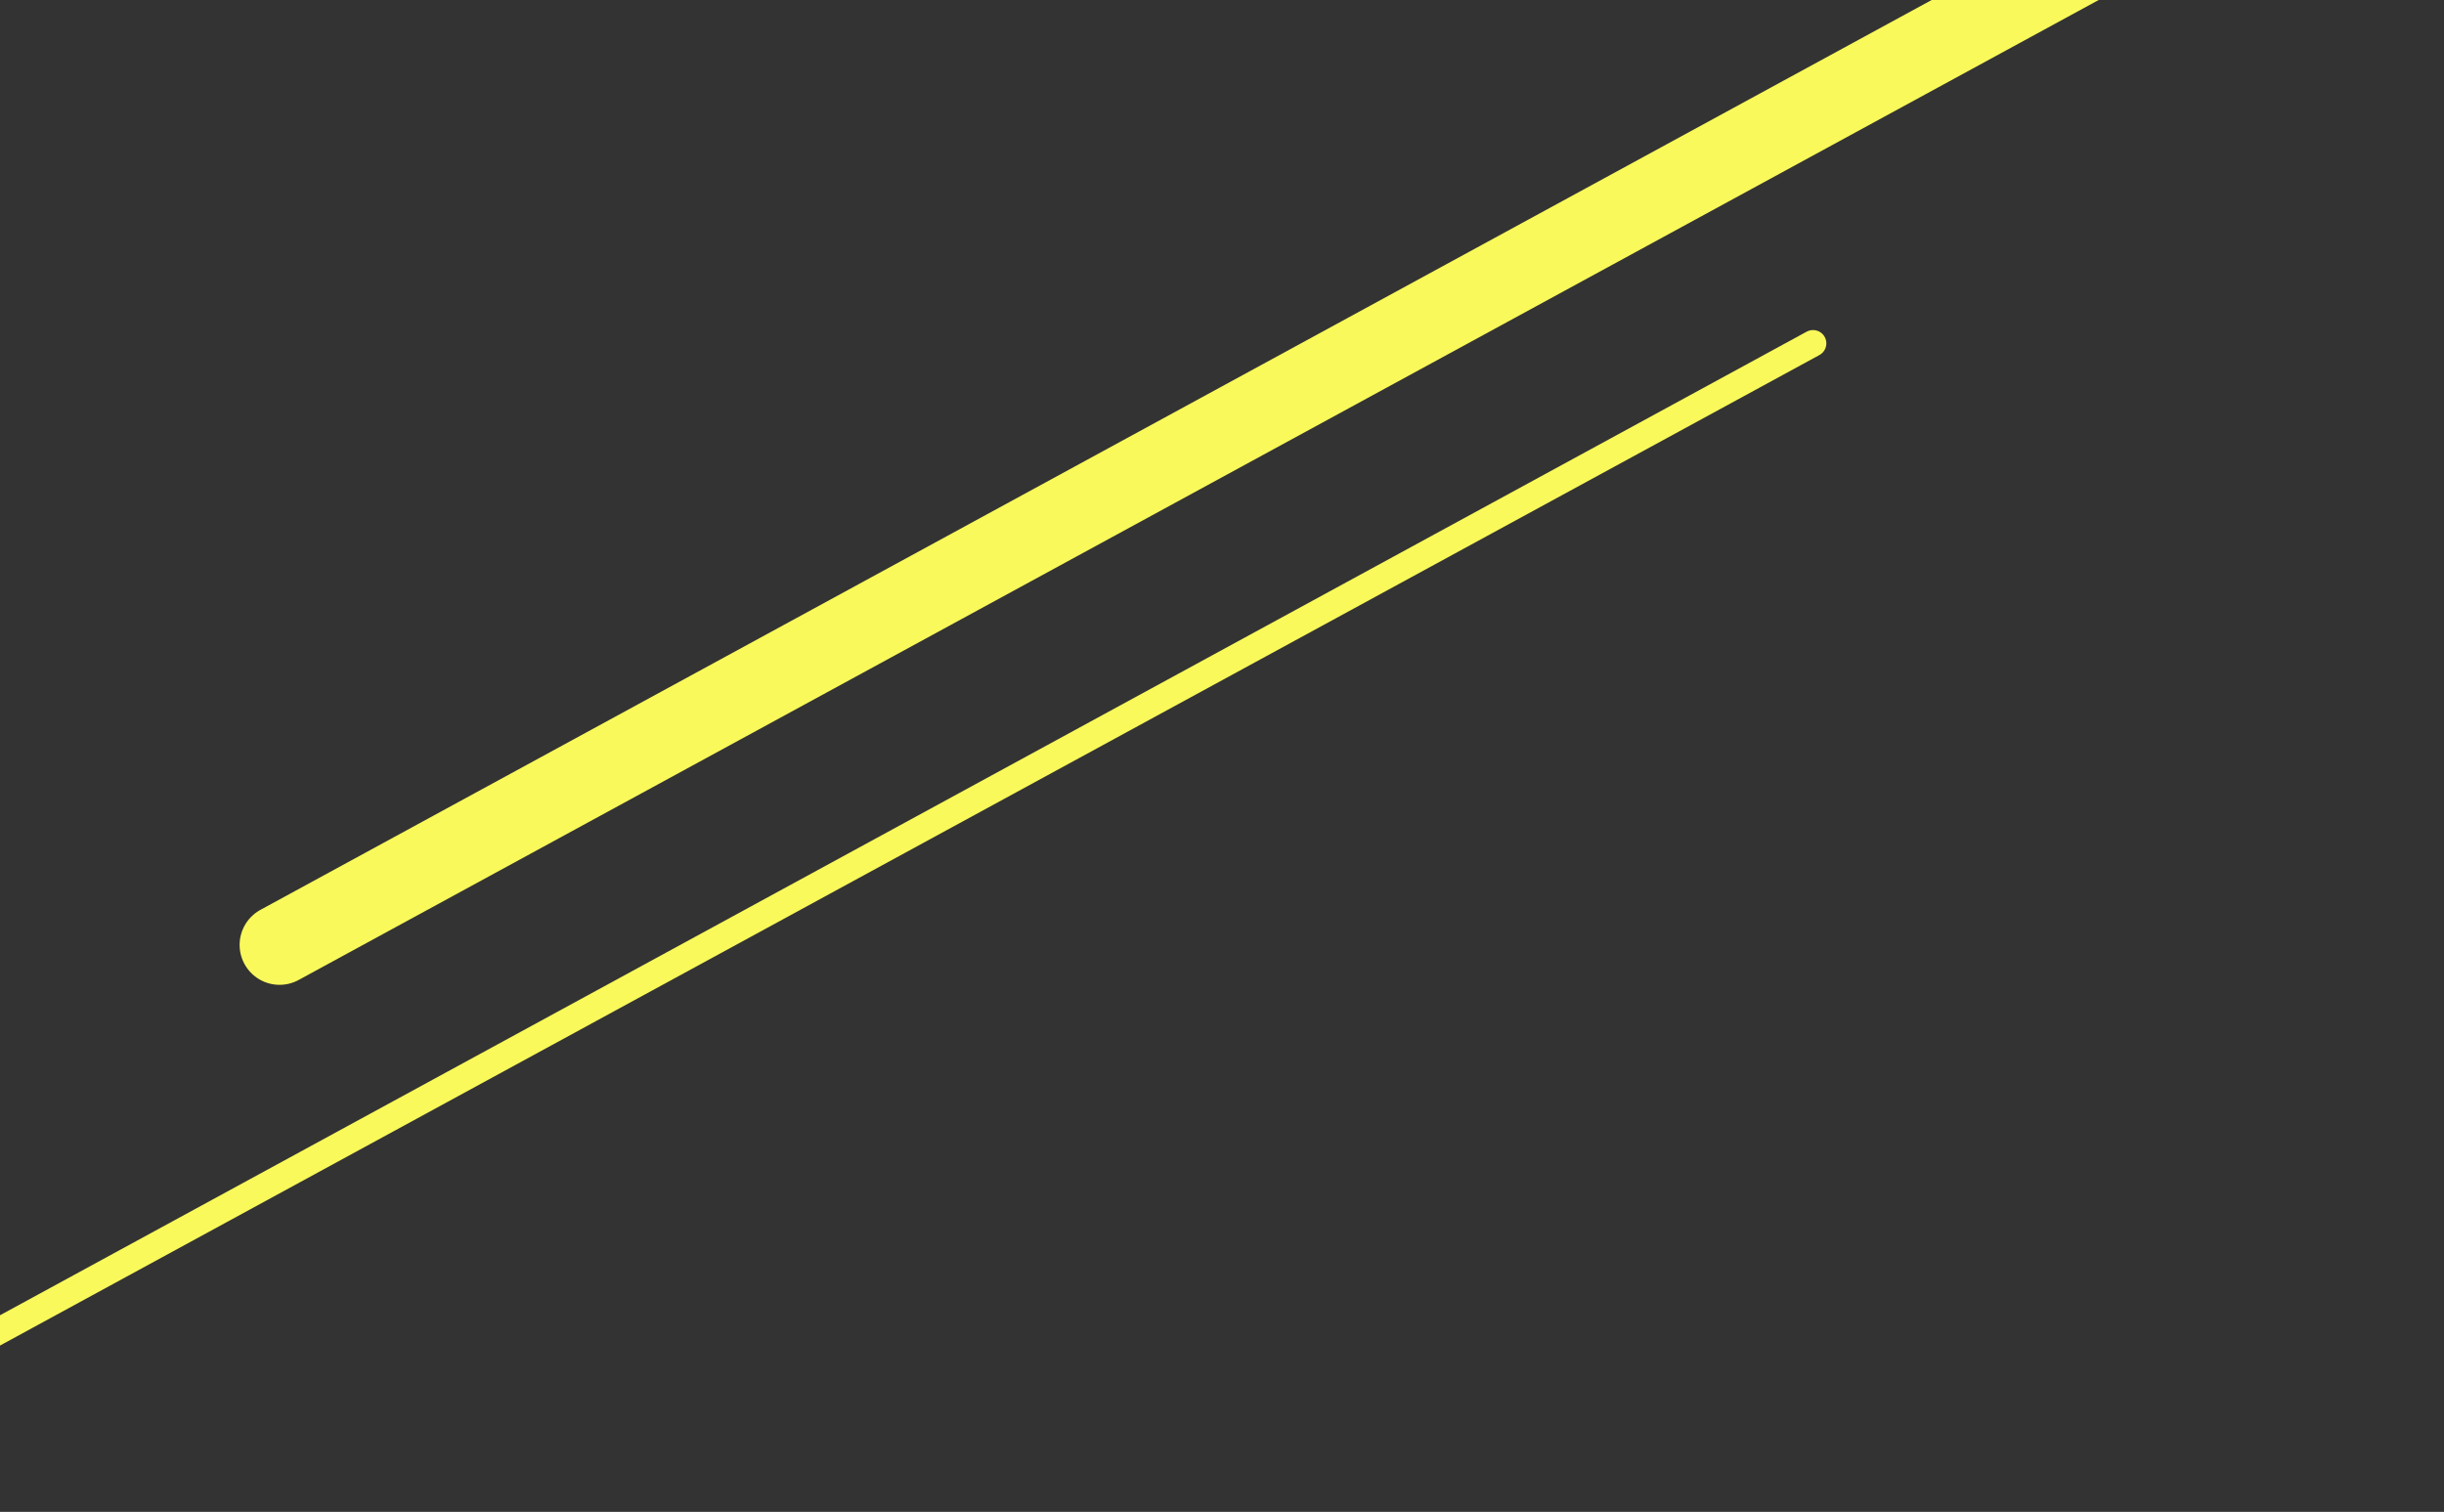 <svg width="918" height="568" viewBox="0 0 918 568" fill="none" xmlns="http://www.w3.org/2000/svg">
<rect x="0" y="0" width="918" height="568" fill="#333333" stroke="none"/>
<path d="M902 -79L105 355" stroke="#F9F95B" stroke-width="30" stroke-linecap="round"/>
<path d="M681 129L-116 563" stroke="#F9F95B" stroke-width="10" stroke-linecap="round"/>
</svg>
